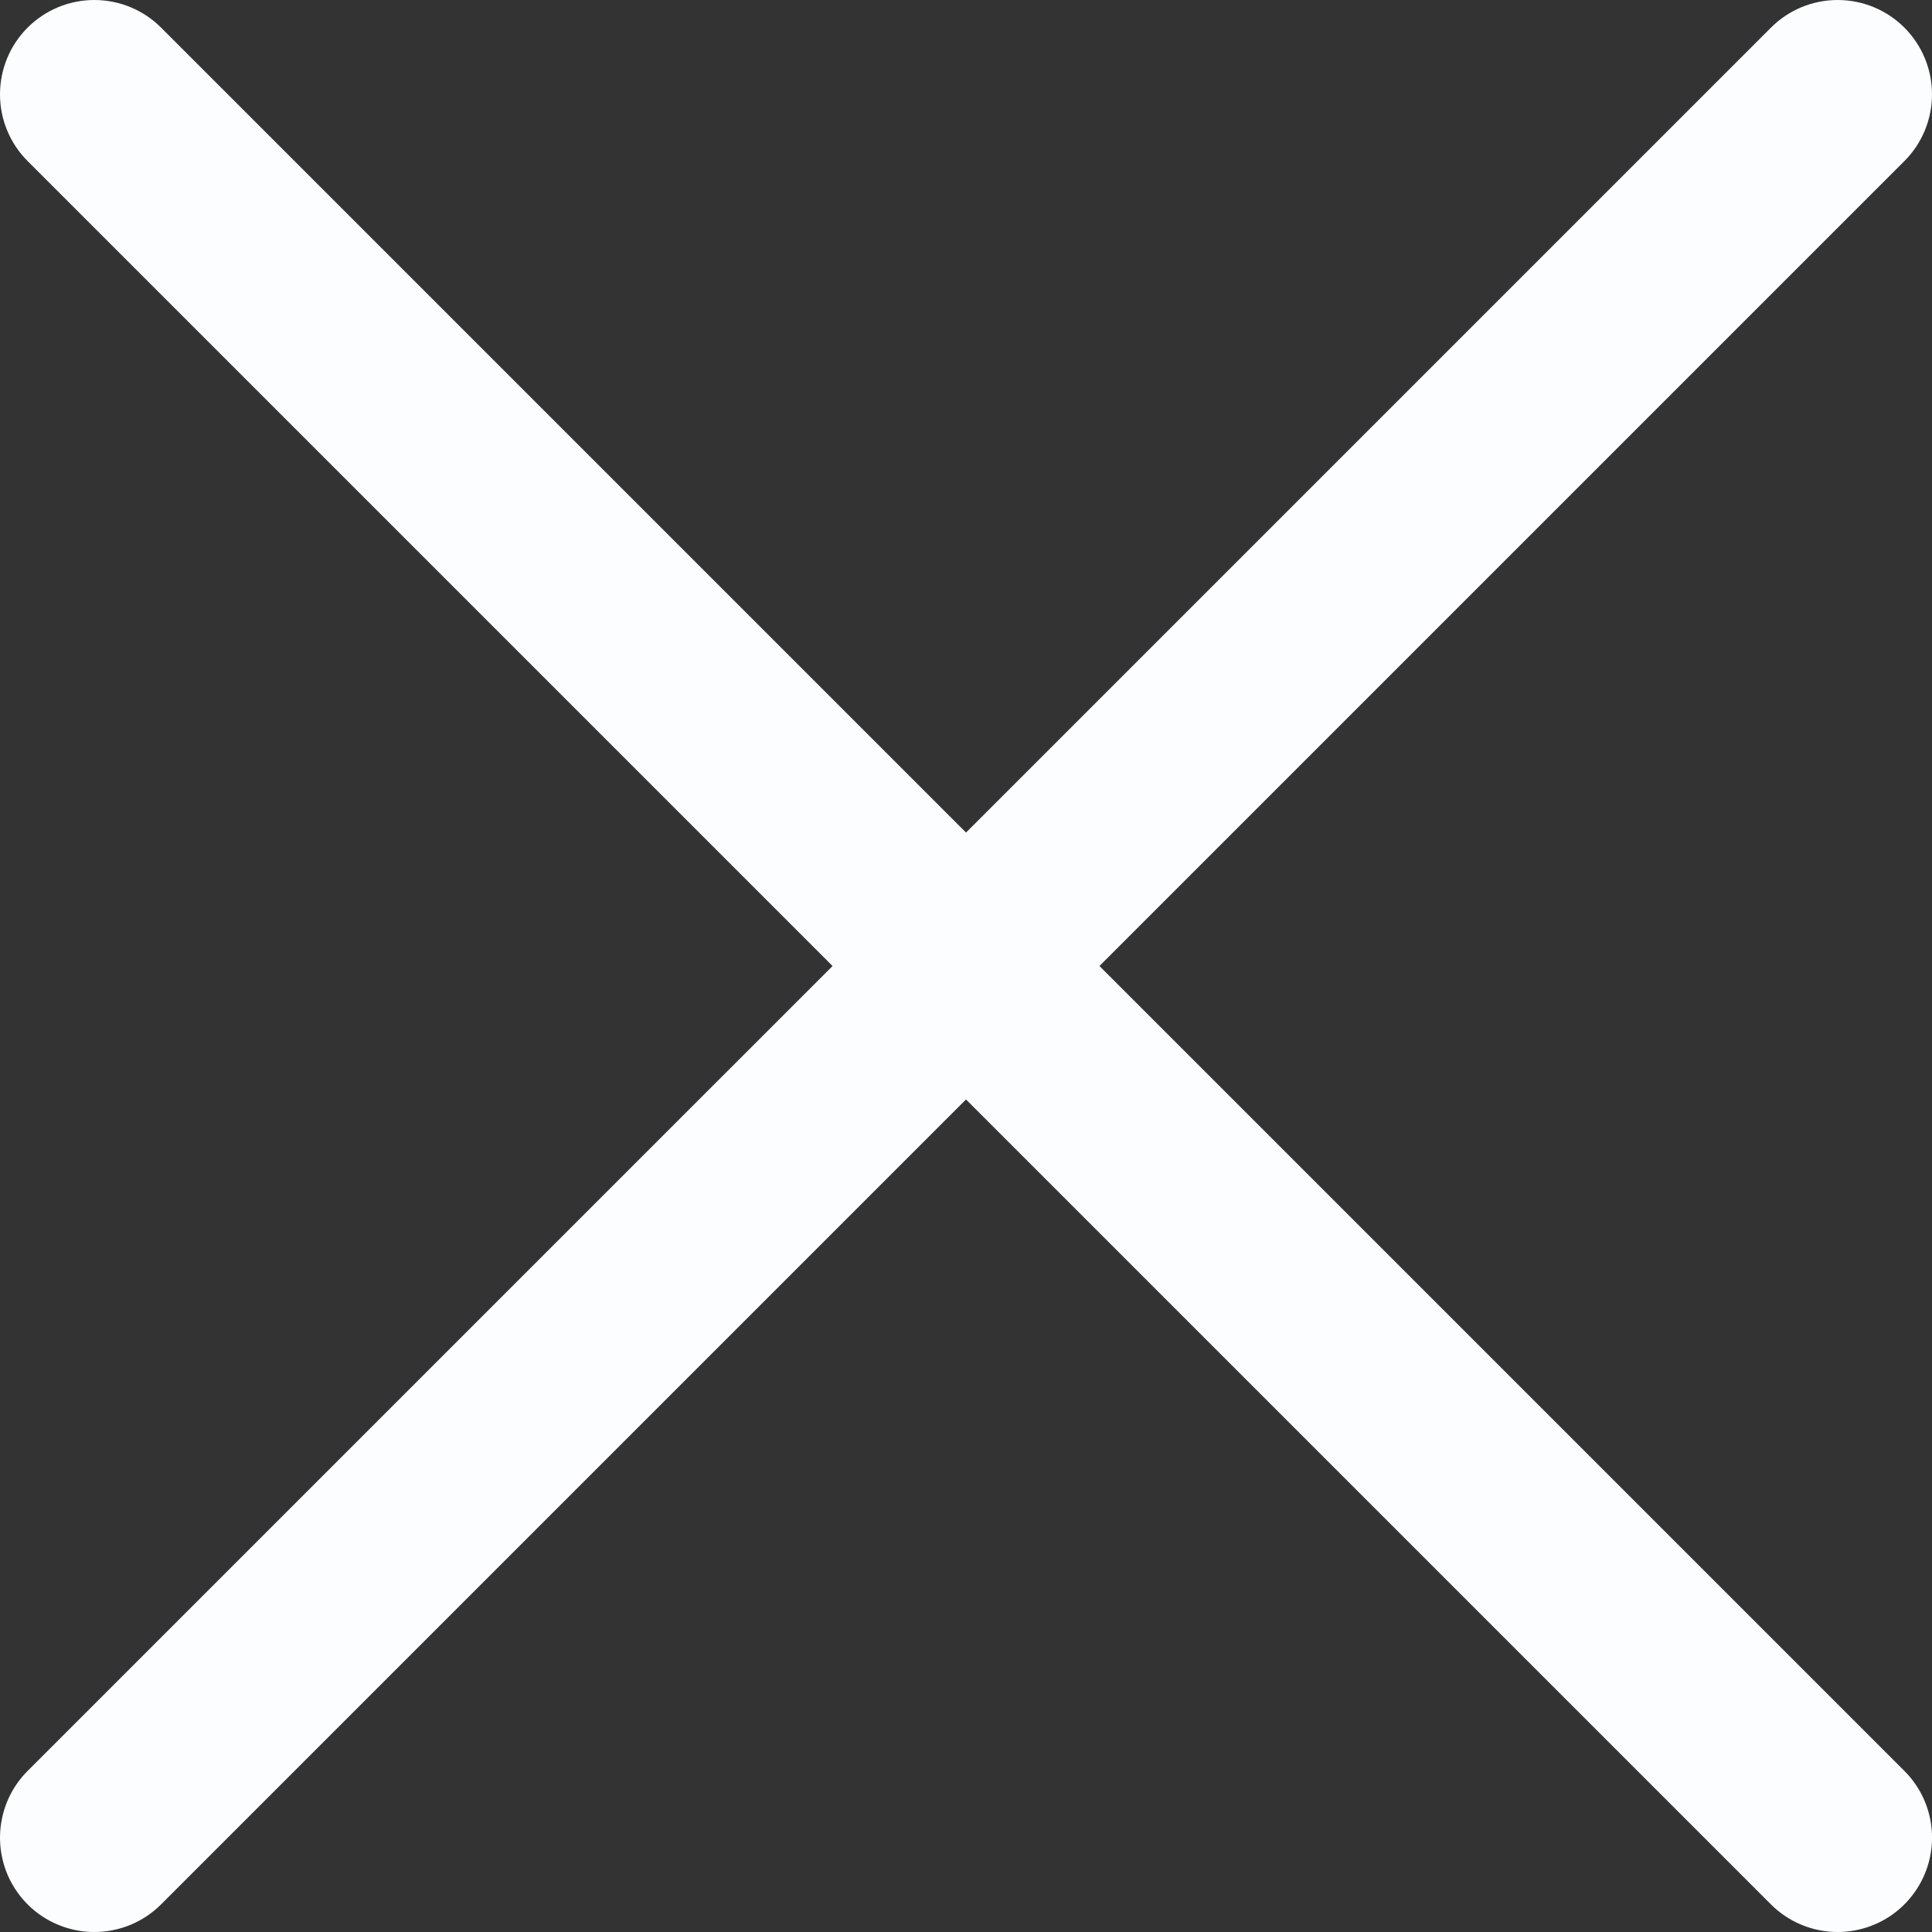 <svg
	            width="1em"
	            height="1em"
	            viewBox="0 0 24 24"
	            fill="none"
	            xmlns="http://www.w3.org/2000/svg"
	          >
	            <rect x="0" y="0" width="24" height="24" fill="#333333" stroke="none"/>
	            <path
	              d="M1.172 24C0.94 24 0.714 23.931 0.521 23.803C0.328 23.674 0.178 23.491 0.089 23.277C0.001 23.062 -0.023 22.827 0.023 22.599C0.068 22.372 0.179 22.163 0.343 21.999L22 0.343C22.219 0.123 22.517 0 22.828 0C23.139 0 23.437 0.123 23.657 0.343C23.877 0.563 24 0.861 24 1.172C24 1.483 23.877 1.781 23.657 2.001L2.001 23.657C1.892 23.766 1.763 23.852 1.621 23.911C1.478 23.97 1.326 24 1.172 24Z"
	              fill="#FCFDFF"
	            />
	            <path
	              d="M22.828 24C22.674 24 22.522 23.97 22.38 23.911C22.237 23.852 22.108 23.766 21.999 23.657L0.343 2.001C0.123 1.781 0 1.483 0 1.172C0 0.861 0.123 0.563 0.343 0.343C0.563 0.123 0.861 0 1.172 0C1.483 0 1.781 0.123 2.001 0.343L23.657 21.999C23.821 22.163 23.933 22.372 23.978 22.599C24.023 22.827 24 23.062 23.911 23.277C23.822 23.491 23.672 23.674 23.479 23.803C23.287 23.931 23.06 24 22.828 24Z"
	              fill="#FCFDFF"
	            />
	          </svg>